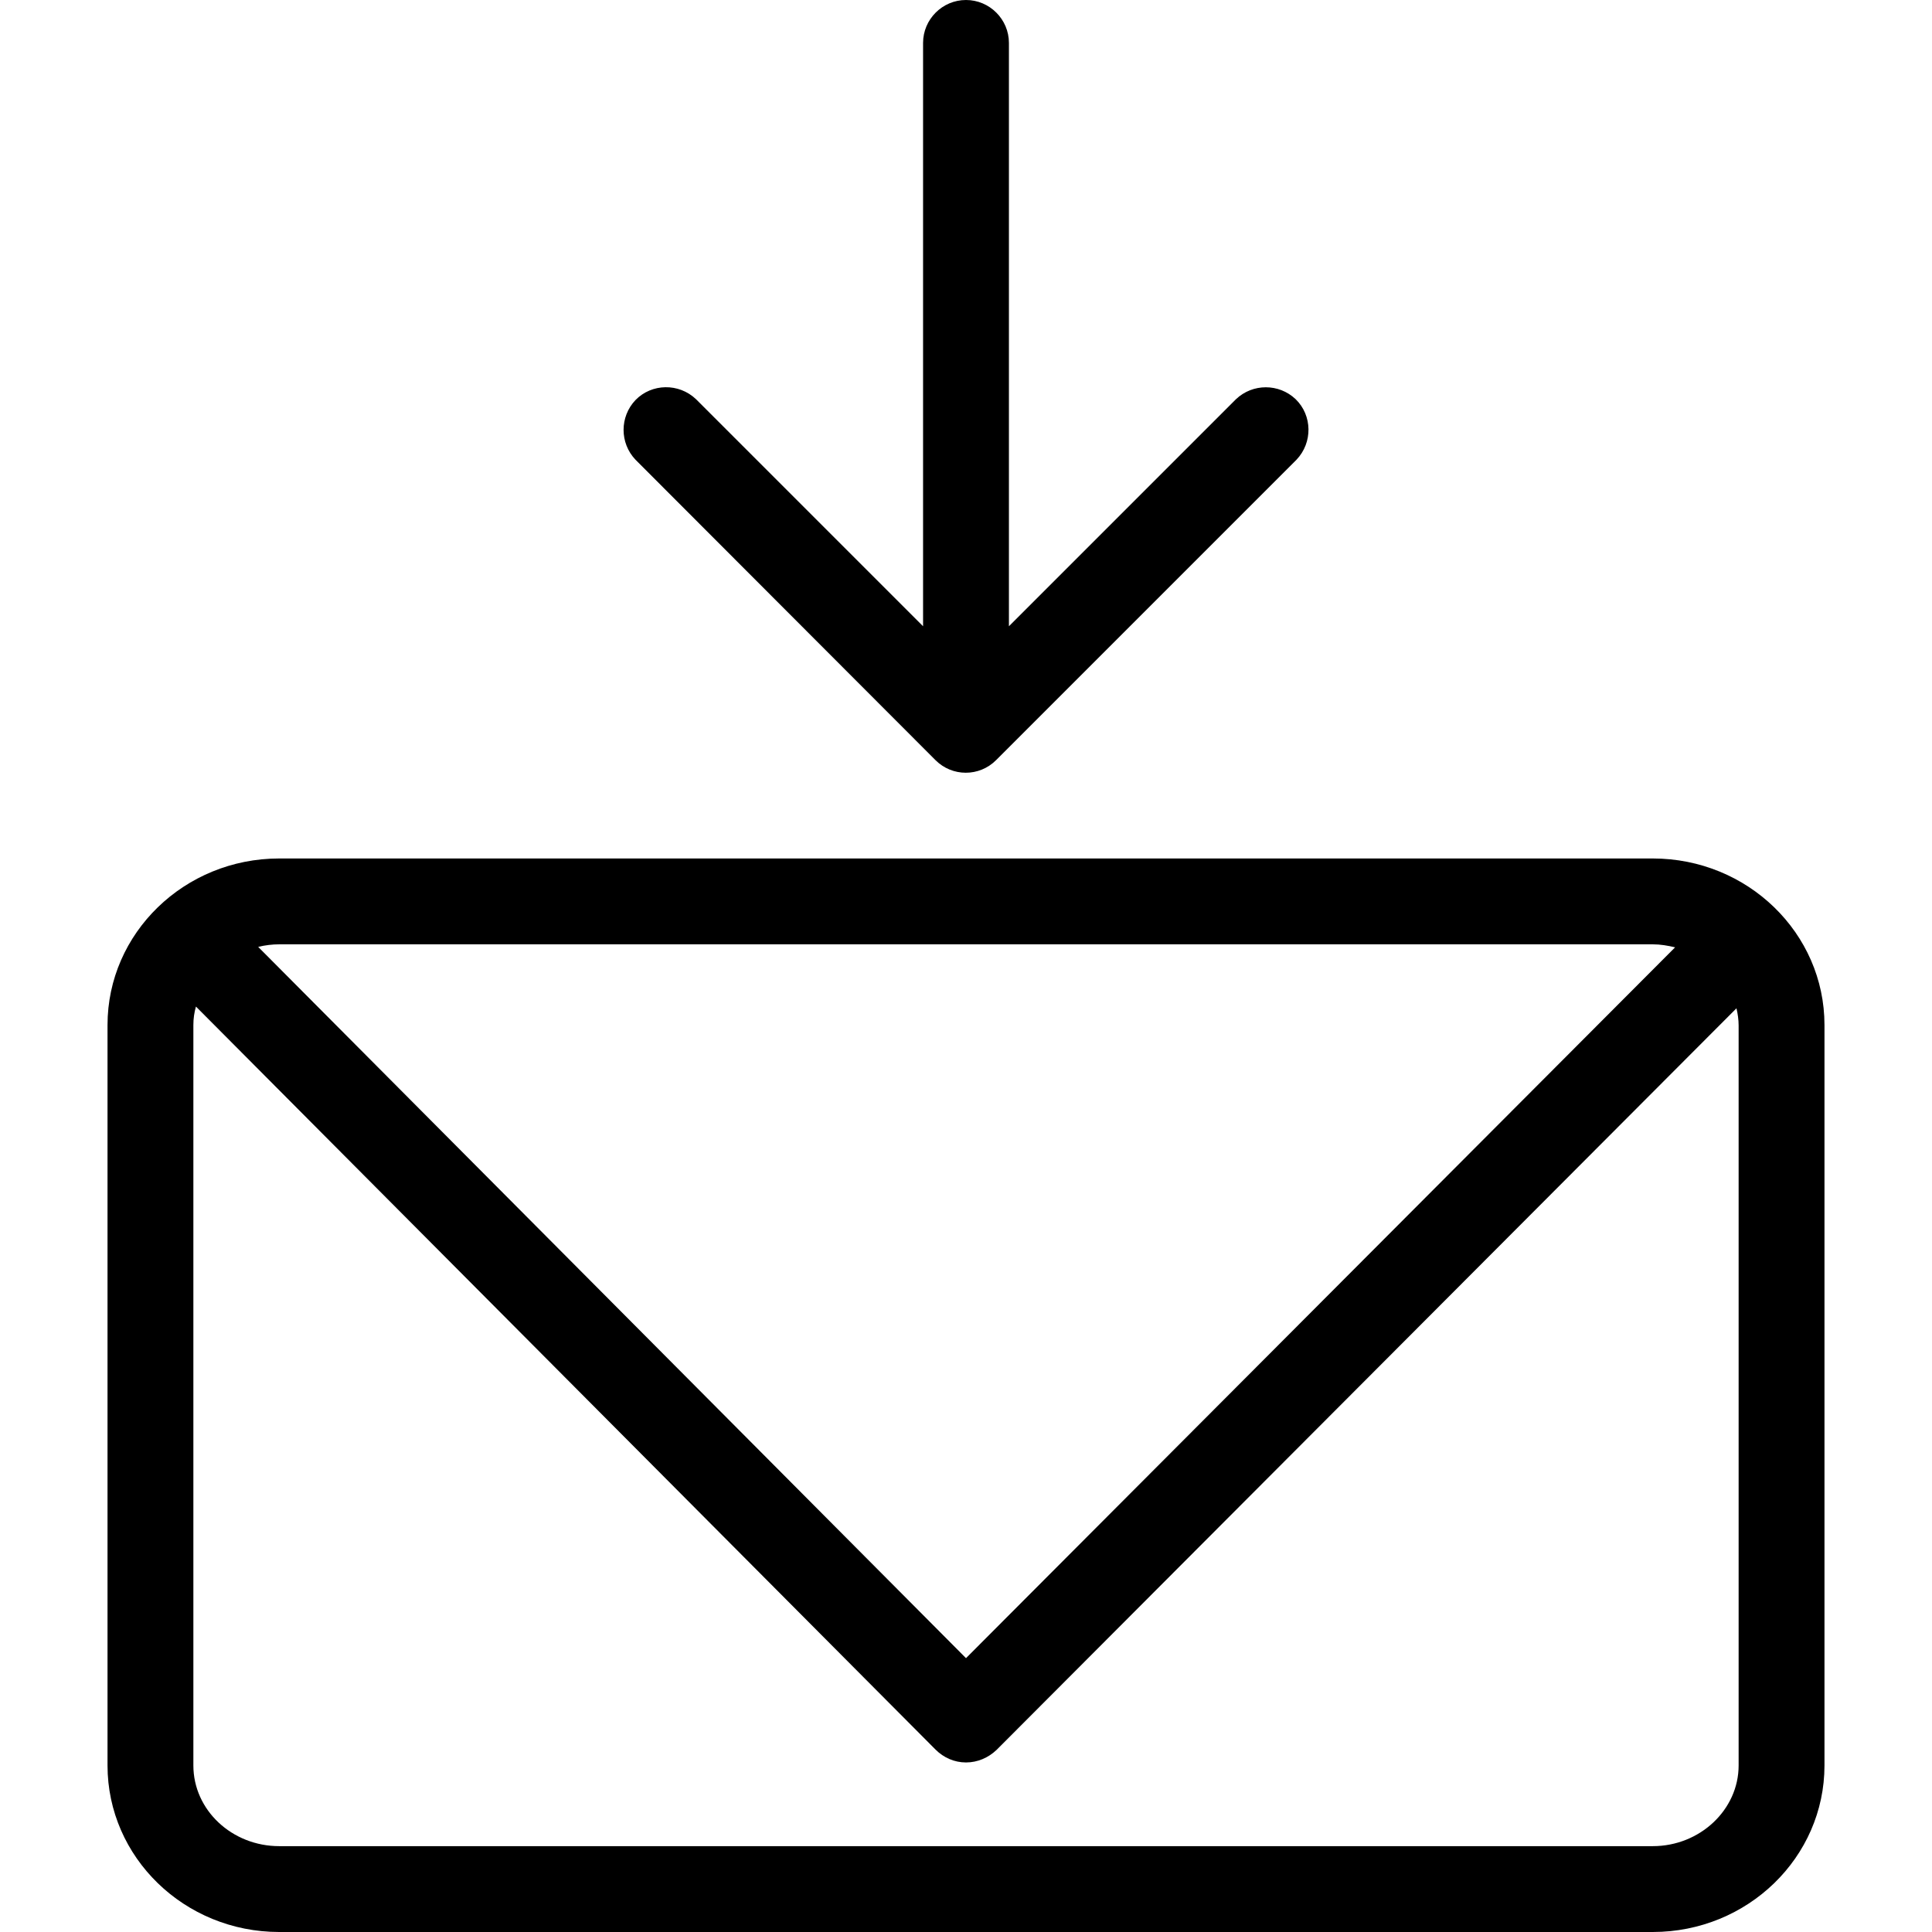 <?xml version="1.0" encoding="iso-8859-1"?>
<!-- Uploaded to: SVG Repo, www.svgrepo.com, Generator: SVG Repo Mixer Tools -->
<svg fill="#000000" height="800px" width="800px" version="1.1" id="Layer_1" xmlns="http://www.w3.org/2000/svg" xmlns:xlink="http://www.w3.org/1999/xlink" 
	 viewBox="0 0 480.107 480.107" xml:space="preserve">
<g>
	<g>
		<g>
			<path d="M410.72,213.333H69.387c-23.573,0-42.667,18.56-42.667,41.387v184c0,22.827,19.093,41.387,42.667,41.387H410.72
				c23.573,0,42.667-18.56,42.667-41.387v-184C453.387,231.893,434.293,213.333,410.72,213.333z M69.387,234.667H410.72
				c1.92,0,3.733,0.32,5.547,0.747l-176.213,176.64L64.16,235.307C65.867,234.88,67.68,234.667,69.387,234.667z M432.053,438.72
				c0,10.987-9.6,20.053-21.333,20.053H69.387c-11.733,0-21.333-8.96-21.333-20.053v-184c0-1.6,0.213-3.093,0.64-4.587
				l183.787,184.64c2.027,2.027,4.693,3.2,7.573,3.2s5.547-1.173,7.573-3.093L431.52,250.56c0.32,1.387,0.533,2.88,0.533,4.267
				V438.72z"/>
			<path d="M232.48,188.907c4.16,4.16,10.88,4.16,15.04,0l74.667-74.667c4.053-4.267,3.947-10.987-0.213-15.04
				c-4.16-3.947-10.667-3.947-14.827,0l-56.427,56.427V10.667C250.72,4.8,245.92,0,240.053,0c-5.867,0-10.667,4.8-10.667,10.667
				v144.96L172.96,99.2c-4.267-4.053-10.987-3.947-15.04,0.213c-3.947,4.16-3.947,10.667,0,14.827L232.48,188.907z"/>
		</g>
	</g>
</g>
</svg>